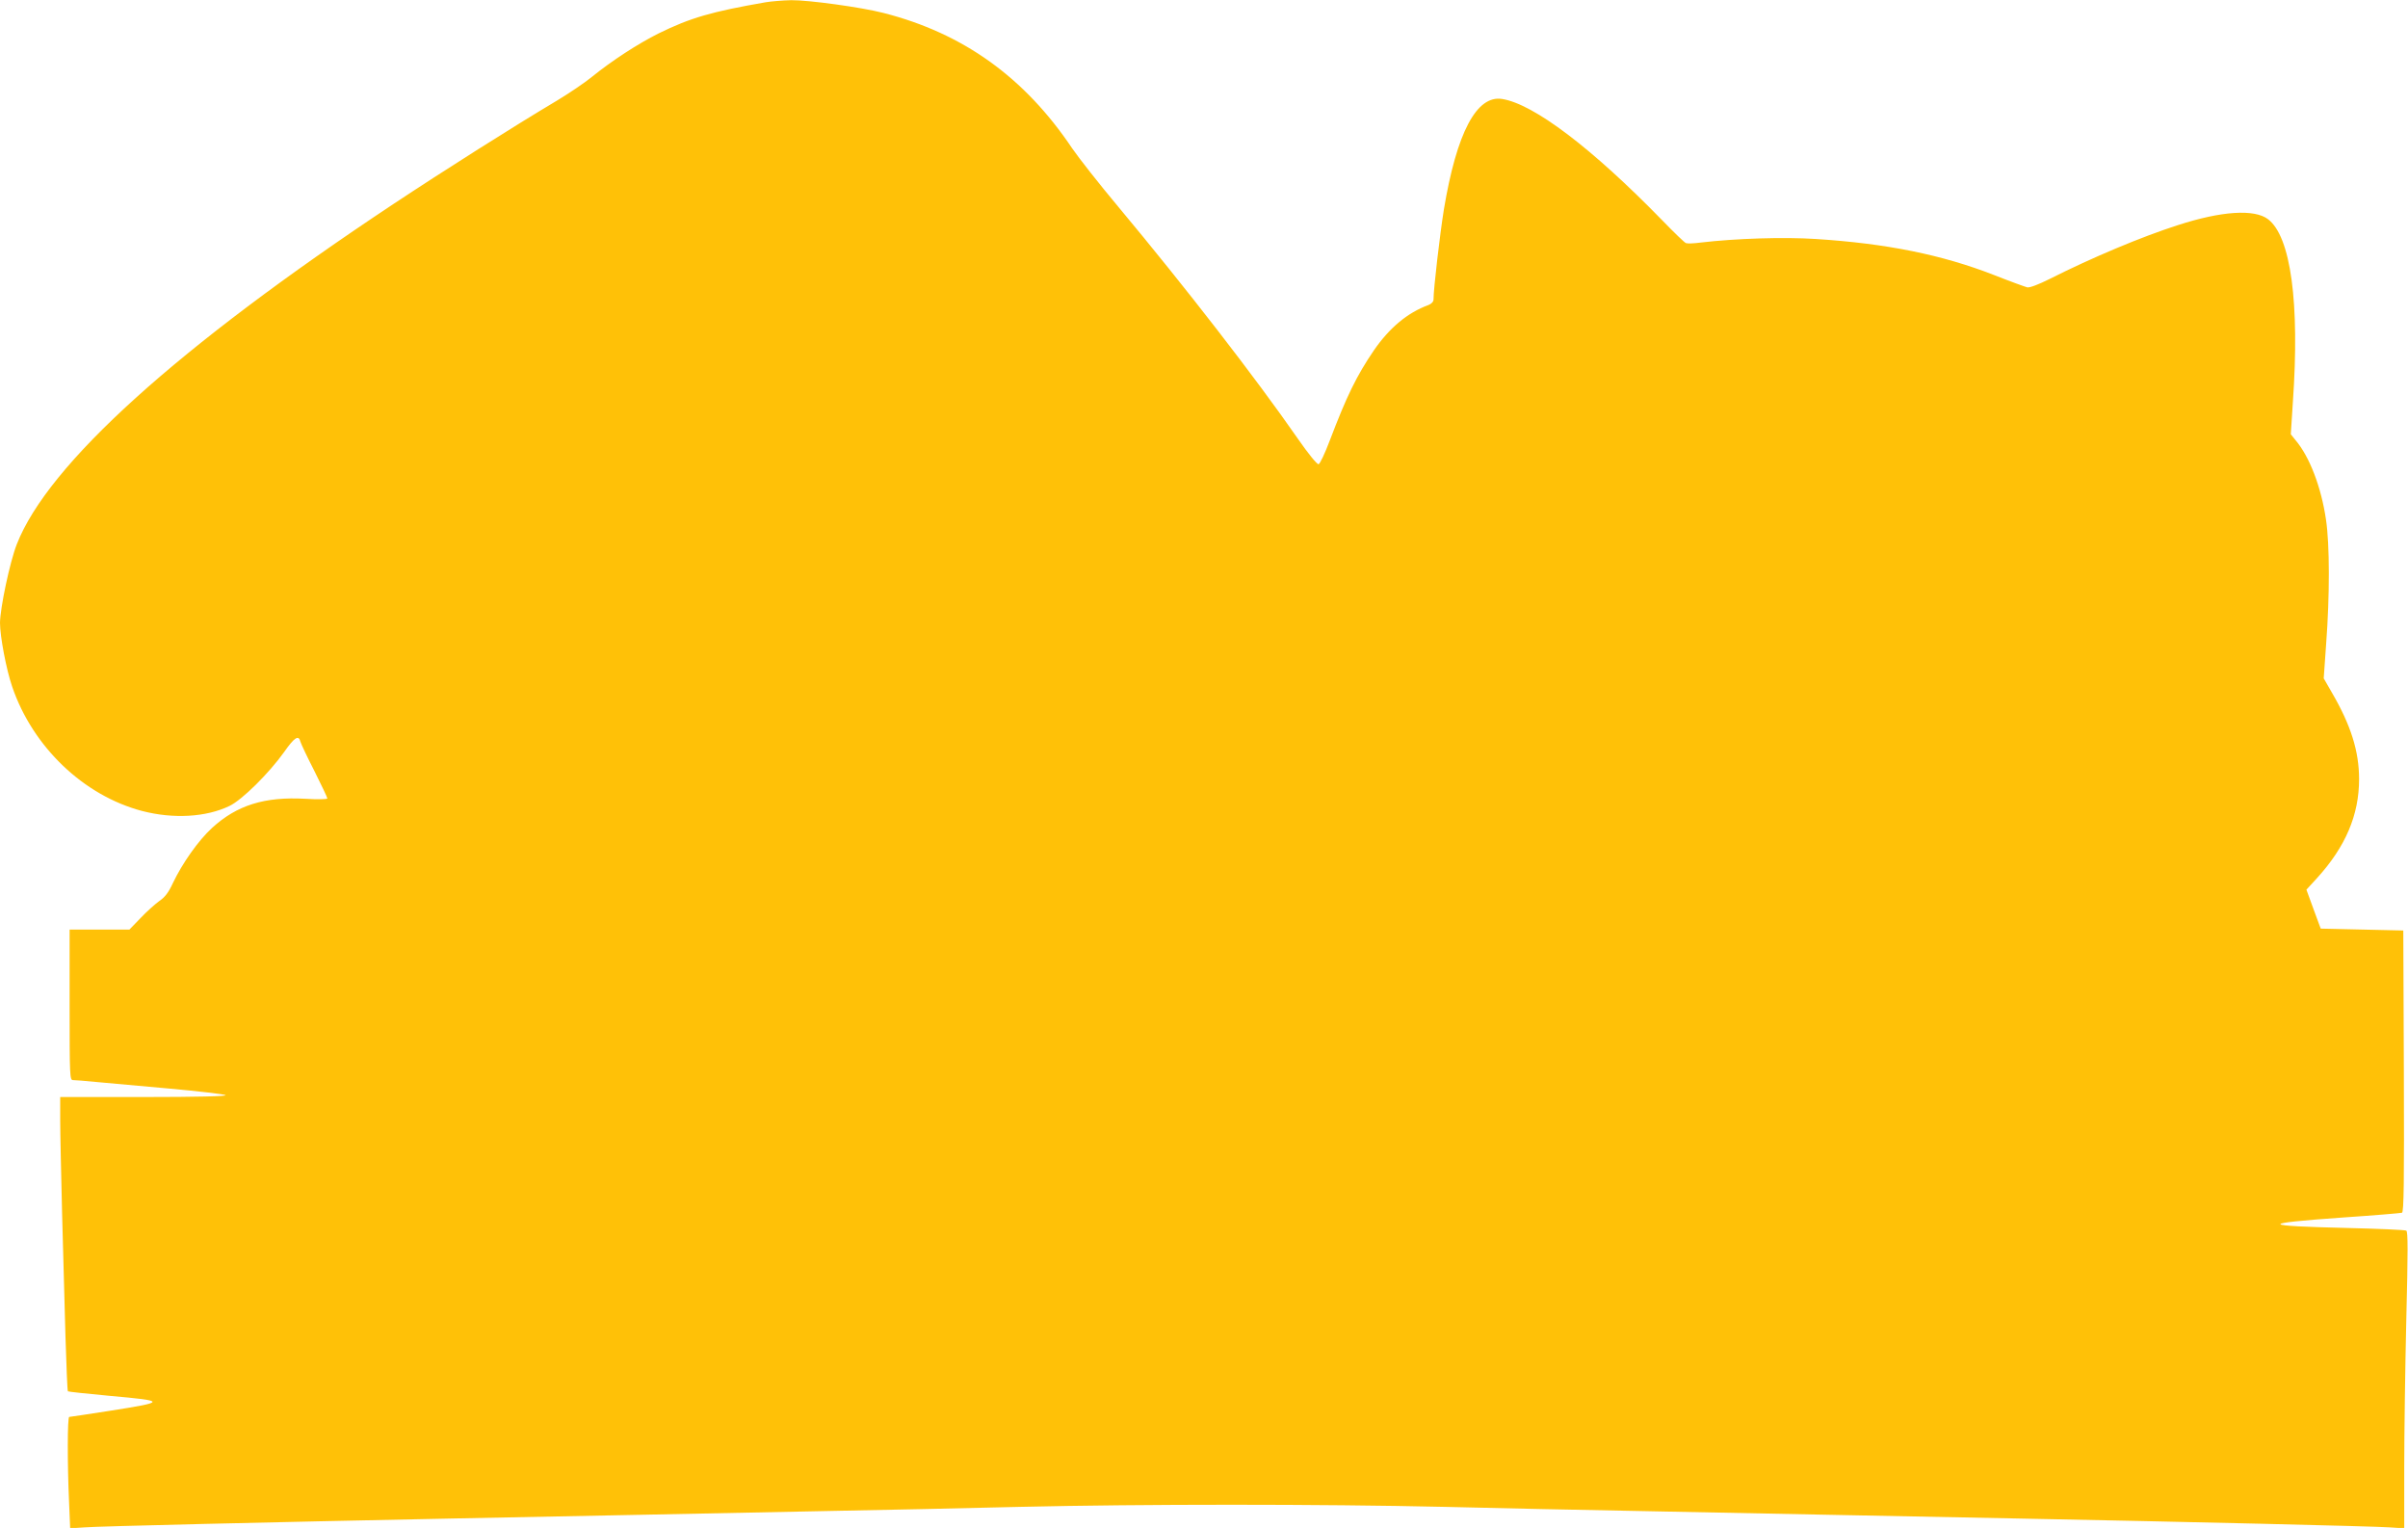 <?xml version="1.0" standalone="no"?>
<!DOCTYPE svg PUBLIC "-//W3C//DTD SVG 20010904//EN"
 "http://www.w3.org/TR/2001/REC-SVG-20010904/DTD/svg10.dtd">
<svg version="1.0" xmlns="http://www.w3.org/2000/svg"
 width="1280pt" height="812pt" viewBox="0 0 1280 812"
 preserveAspectRatio="xMidYMid meet">
<g transform="translate(0,812) scale(0.1,-0.1)"
fill="#ffc107" stroke="none">
<path d="M4070 8108 c-287 -50 -399 -82 -570 -166 -108 -54 -247 -144 -353
-230 -39 -32 -124 -89 -187 -127 -227 -135 -600 -371 -870 -550 -1147 -761
-1835 -1382 -2001 -1808 -37 -95 -88 -337 -89 -417 0 -71 33 -247 65 -340 109
-319 379 -578 691 -660 166 -43 340 -33 464 27 67 32 210 174 290 286 56 80
78 93 87 55 4 -13 37 -83 75 -157 37 -74 68 -139 68 -144 0 -5 -50 -6 -117 -2
-217 12 -364 -34 -496 -155 -73 -67 -158 -188 -208 -293 -23 -50 -42 -75 -73
-96 -22 -16 -67 -56 -99 -90 l-59 -61 -159 0 -159 0 0 -400 c0 -381 1 -400 18
-400 10 0 65 -4 123 -10 57 -5 232 -21 388 -35 157 -14 292 -30 300 -35 10 -6
-154 -10 -431 -10 l-448 0 0 -122 c0 -68 5 -289 10 -493 6 -203 14 -499 18
-657 5 -158 10 -289 13 -292 2 -2 102 -13 222 -24 303 -27 303 -32 4 -79 -116
-18 -215 -33 -219 -33 -10 0 -10 -255 -1 -449 l6 -143 76 5 c76 6 959 27 1946
47 292 6 748 15 1015 20 267 5 712 14 990 20 278 5 737 15 1020 22 654 15
1598 15 2260 0 283 -7 747 -17 1030 -22 283 -6 736 -15 1005 -20 270 -5 729
-14 1020 -20 876 -17 1885 -41 1968 -47 l77 -5 0 323 c0 178 5 533 11 788 9
363 9 465 0 471 -7 4 -146 10 -309 14 -473 11 -479 24 -25 56 164 11 304 23
311 25 10 4 12 159 10 752 l-3 748 -220 5 -219 5 -38 103 -38 104 56 61 c152
167 224 336 224 526 0 149 -44 288 -145 461 l-43 75 13 185 c19 253 19 526 -1
659 -25 171 -87 334 -162 422 l-25 31 11 171 c37 528 -11 880 -132 972 -72 55
-247 44 -481 -32 -190 -61 -453 -171 -679 -285 -60 -30 -107 -48 -120 -45 -12
3 -92 32 -178 66 -275 107 -569 167 -947 191 -169 11 -423 3 -611 -19 -36 -5
-71 -6 -78 -3 -7 2 -63 56 -125 120 -375 385 -684 619 -852 646 -136 22 -242
-179 -310 -588 -21 -131 -55 -421 -55 -478 0 -11 -11 -23 -27 -29 -112 -41
-208 -122 -290 -241 -92 -135 -145 -244 -234 -478 -26 -69 -53 -126 -60 -127
-8 -2 -57 59 -109 134 -225 324 -595 802 -958 1237 -99 118 -208 257 -243 308
-253 377 -579 611 -1002 719 -121 31 -400 69 -491 68 -45 -1 -106 -6 -136 -11z"/>
</g>
</svg>
